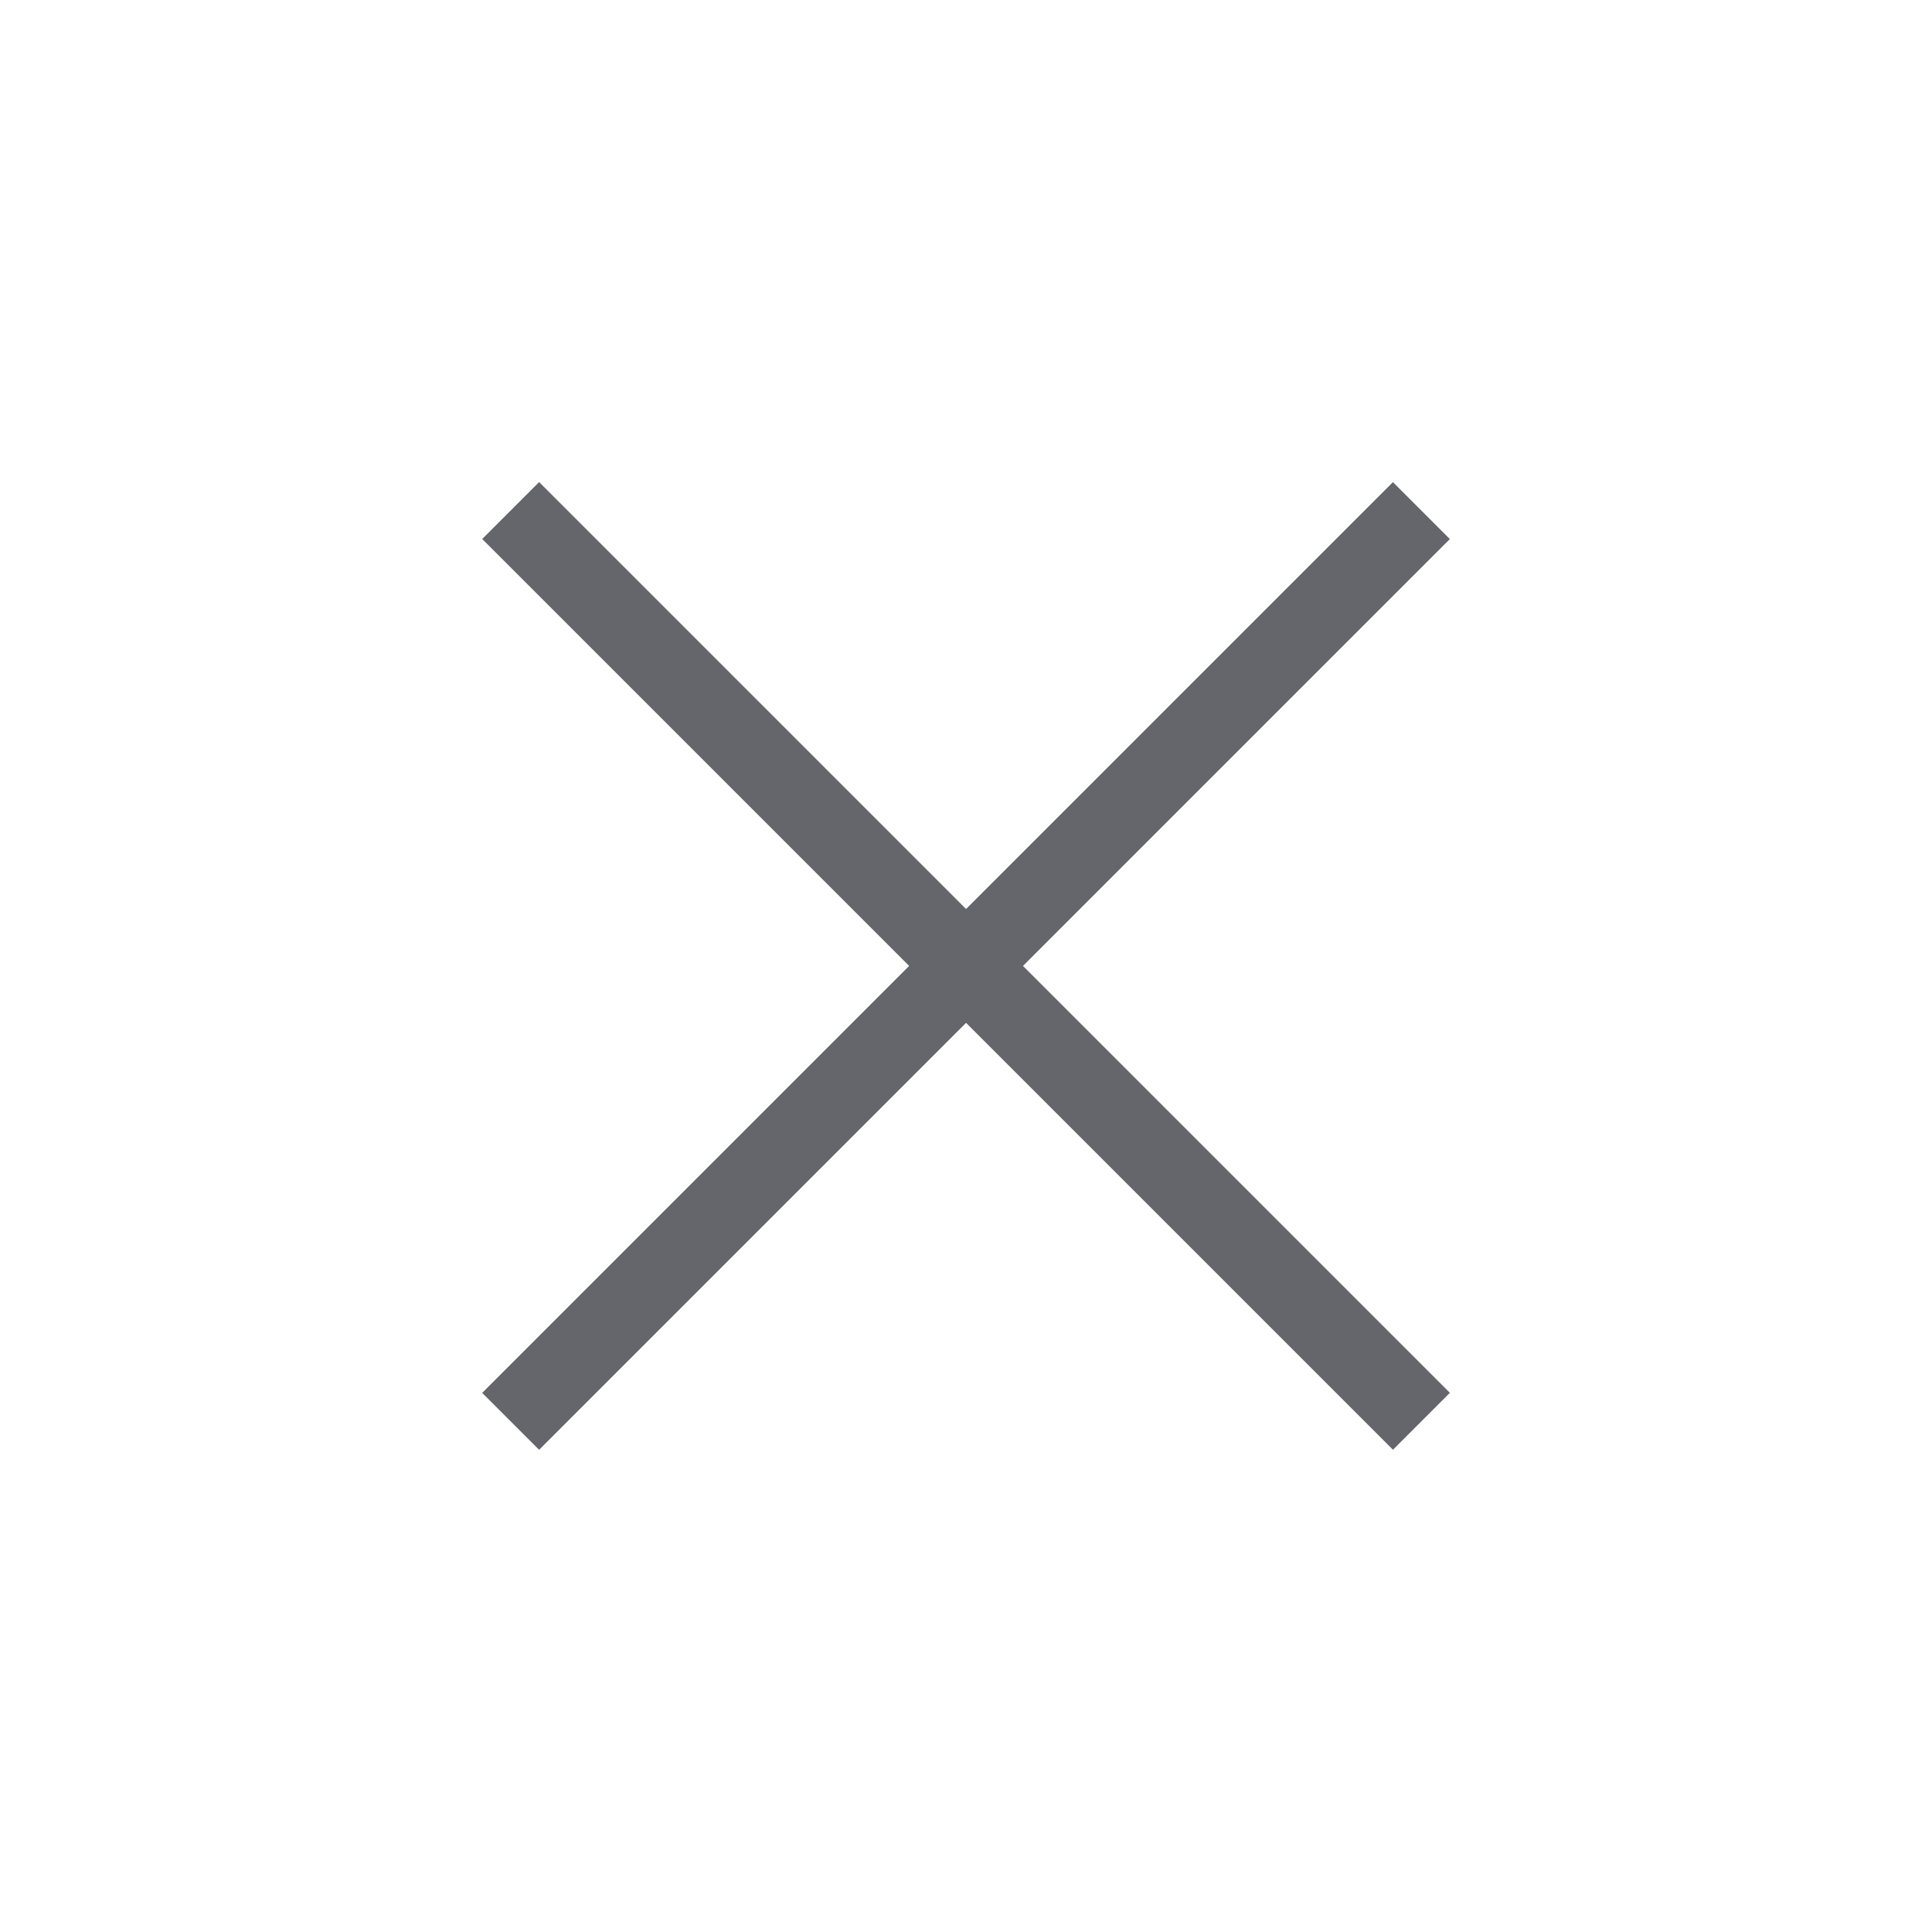 <svg xmlns="http://www.w3.org/2000/svg" id="Componente_103_1" width="24" height="24"><defs><style>.cls-1{fill:#65656c}</style></defs><g id="Raggruppa_42" transform="translate(5.99 5.989)"><g id="Linea_28"><path id="Rettangolo_1225" d="M0 0h16v1H0z" class="cls-1" transform="rotate(-45 13.657 5.657)"/></g><g id="Linea_29"><path id="Rettangolo_1226" d="M0 0h1v16H0z" class="cls-1" transform="rotate(-45 .853 .353)"/></g></g><path id="Rettangolo_1227" fill="none" d="M0 0h24v24H0z"/></svg>